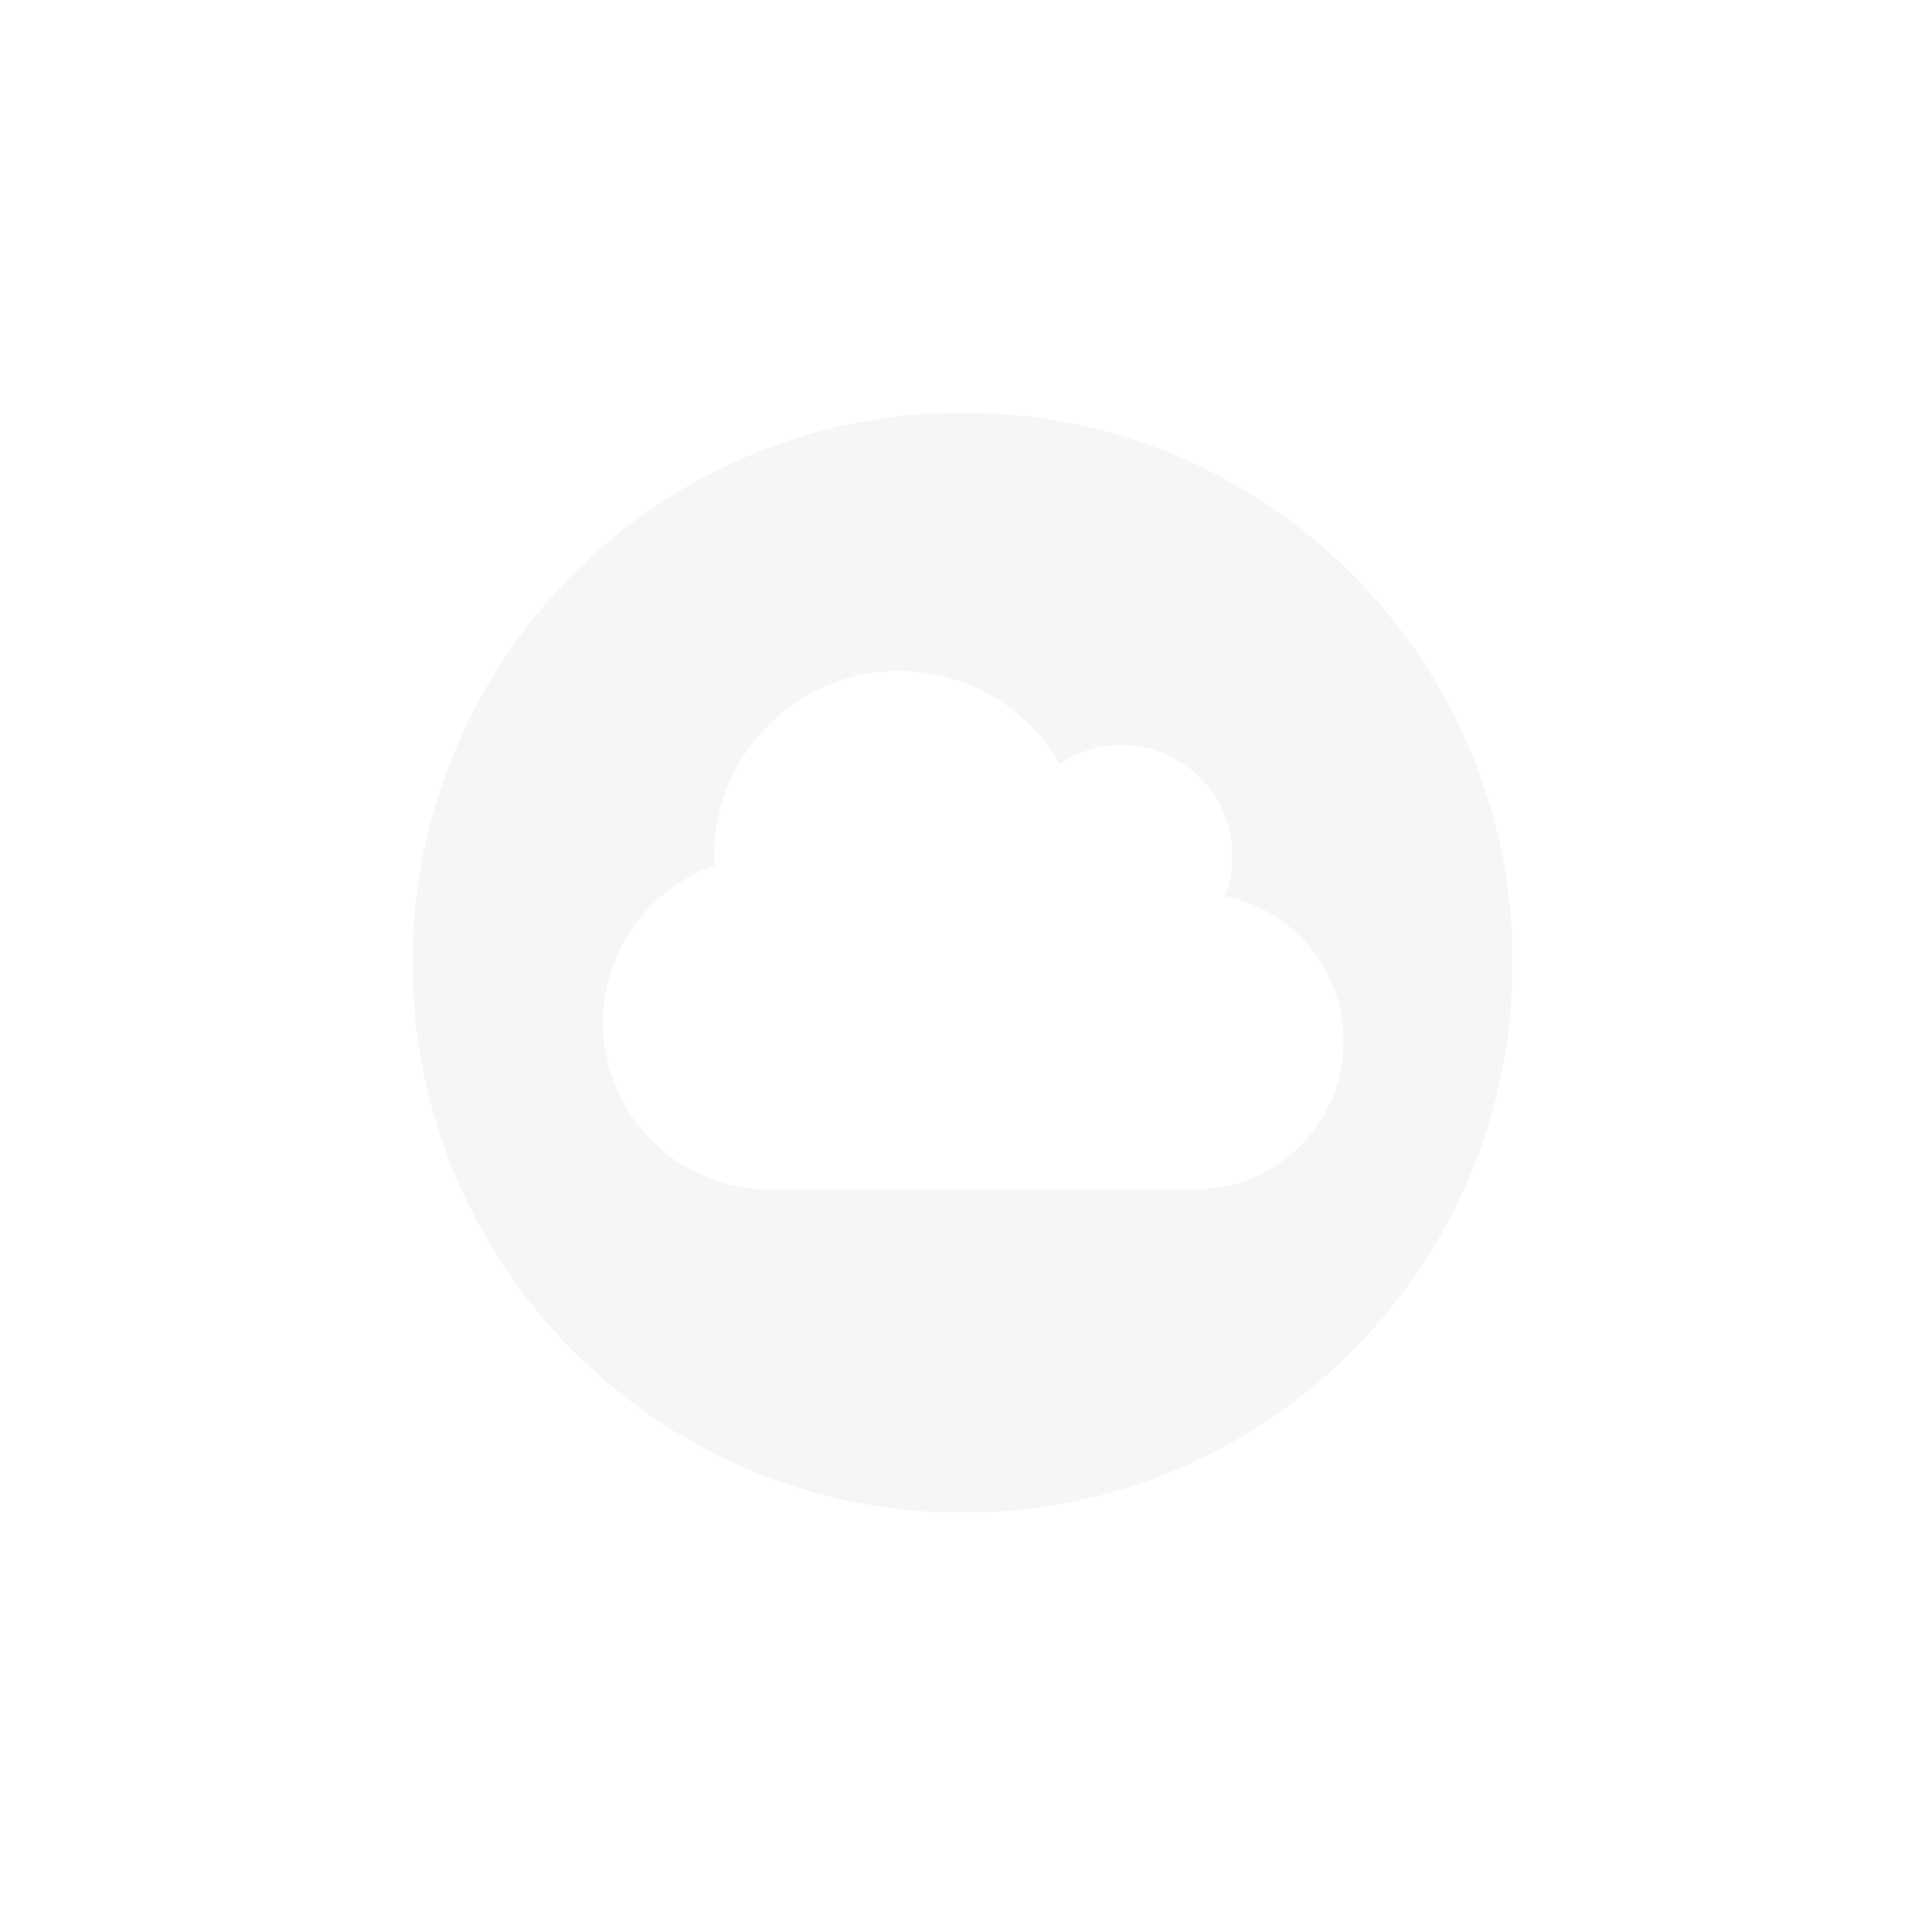 <svg width="72" height="72" viewBox="0 0 72 72" fill="none" xmlns="http://www.w3.org/2000/svg">
<g opacity="0.2" filter="url(#filter0_d_27232_940)">
<path d="M15.375 25.625C15.375 14.303 24.553 5.125 35.875 5.125C47.197 5.125 56.375 14.303 56.375 25.625C56.375 36.947 47.197 46.125 35.875 46.125C24.553 46.125 15.375 36.947 15.375 25.625Z" fill="#D3D3D3" shape-rendering="crispEdges"/>
<path d="M22.471 27.865C22.471 31.294 25.252 34.075 28.681 34.075H44.551C47.6 34.075 50.071 31.604 50.071 28.555C50.071 25.886 48.173 23.656 45.655 23.147C45.831 22.686 45.931 22.181 45.931 21.655C45.931 19.369 44.076 17.515 41.791 17.515C40.941 17.515 40.148 17.774 39.492 18.214C38.298 16.144 36.068 14.755 33.511 14.755C29.698 14.755 26.611 17.843 26.611 21.655C26.611 21.772 26.615 21.888 26.619 22.004C24.204 22.854 22.471 25.157 22.471 27.865Z" fill="white"/>
</g>
<defs>
<filter id="filter0_d_27232_940" x="1.90735e-06" y="9.53674e-07" width="71.75" height="71.75" filterUnits="userSpaceOnUse" color-interpolation-filters="sRGB">
<feFlood flood-opacity="0" result="BackgroundImageFix"/>
<feColorMatrix in="SourceAlpha" type="matrix" values="0 0 0 0 0 0 0 0 0 0 0 0 0 0 0 0 0 0 127 0" result="hardAlpha"/>
<feOffset dy="10.25"/>
<feGaussianBlur stdDeviation="7.688"/>
<feComposite in2="hardAlpha" operator="out"/>
<feColorMatrix type="matrix" values="0 0 0 0 0.827 0 0 0 0 0.827 0 0 0 0 0.827 0 0 0 0.5 0"/>
<feBlend mode="normal" in2="BackgroundImageFix" result="effect1_dropShadow_27232_940"/>
<feBlend mode="normal" in="SourceGraphic" in2="effect1_dropShadow_27232_940" result="shape"/>
</filter>
</defs>
</svg>

